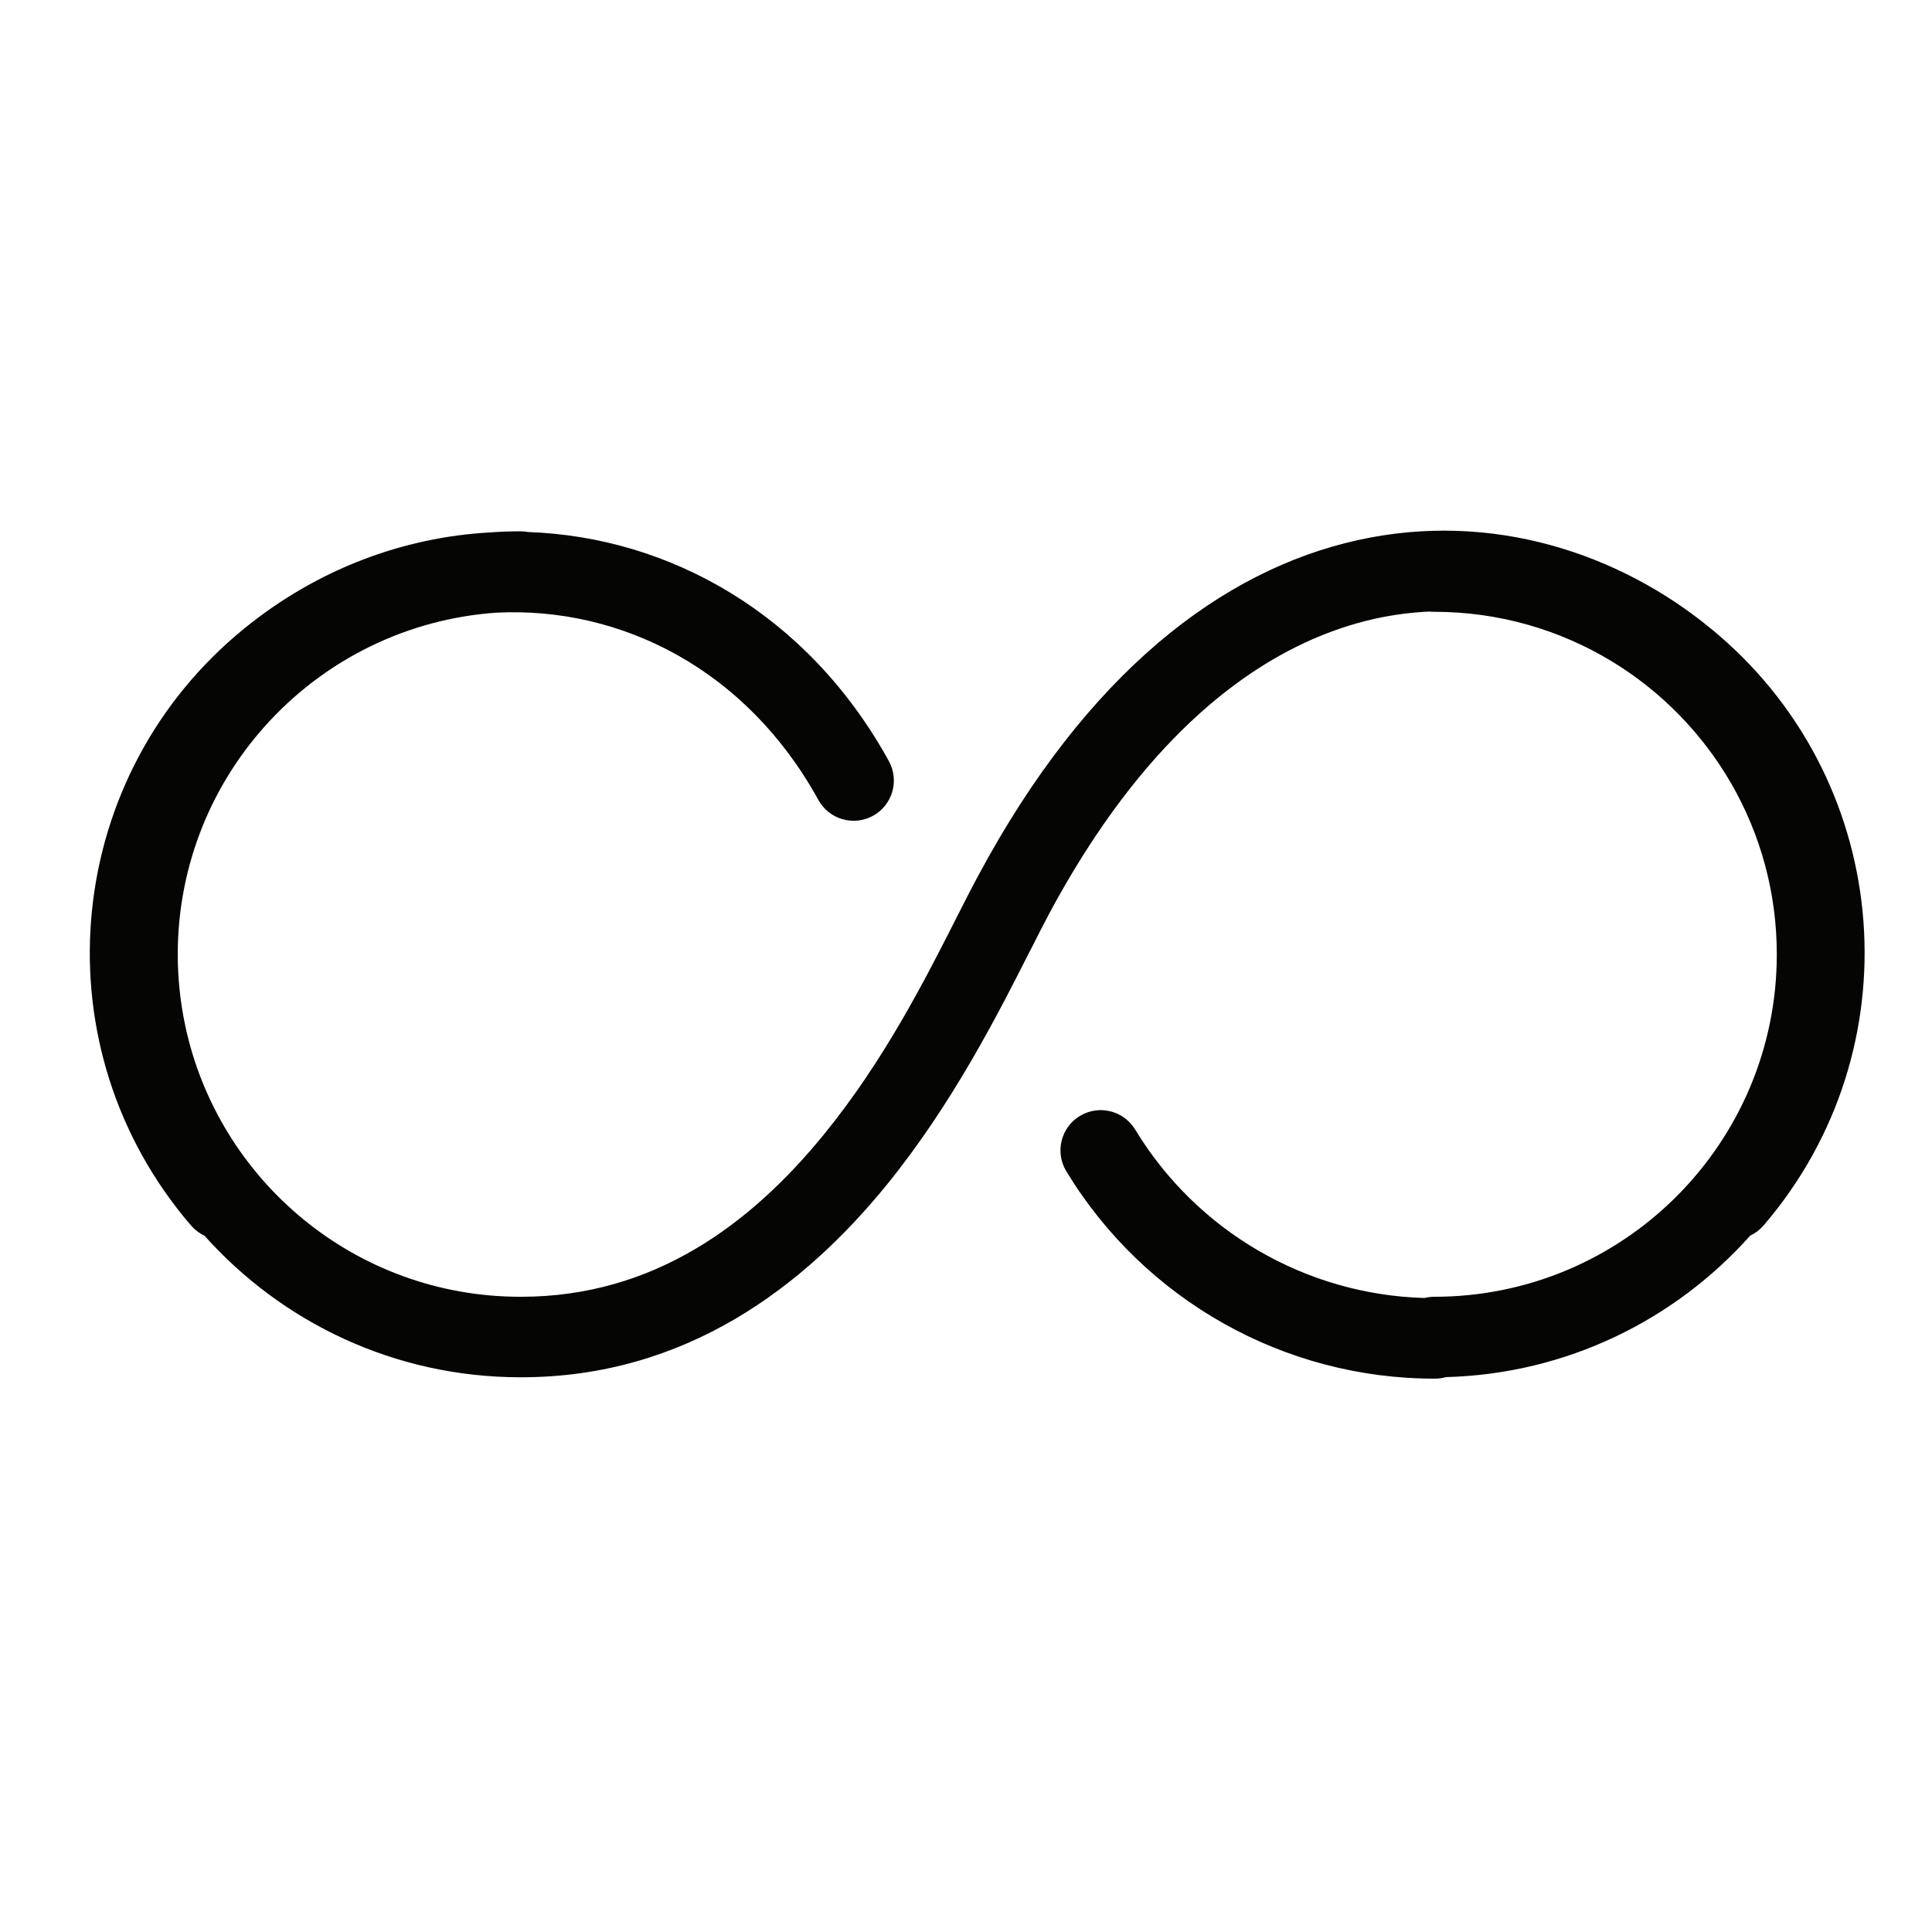 <svg width="24" height="24" viewBox="0 0 24 24" fill="none" xmlns="http://www.w3.org/2000/svg">
<g clip-path="url(#clip0_386_9468)">
<path fill-rule="evenodd" clip-rule="evenodd" d="M21.247 7.804C21.278 7.829 21.317 7.86 21.356 7.895C23.531 9.767 23.777 13.047 21.907 15.224C21.859 15.279 21.803 15.321 21.741 15.35C20.808 16.396 19.464 17.067 17.963 17.107C17.92 17.119 17.875 17.126 17.828 17.126C15.954 17.13 14.217 16.15 13.246 14.55C13.103 14.314 13.178 14.006 13.414 13.863C13.65 13.72 13.957 13.795 14.101 14.031C14.868 15.296 16.223 16.083 17.695 16.124C17.735 16.115 17.775 16.109 17.817 16.109C20.167 16.109 22.072 14.204 22.072 11.855C22.072 10.313 21.252 8.964 20.025 8.217L13.61 10.385L13.61 10.385L20.025 8.217C19.381 7.826 18.626 7.6 17.817 7.6C17.797 7.6 17.776 7.599 17.757 7.597C17.534 7.607 17.308 7.636 17.081 7.686C15.956 7.936 14.725 8.717 13.61 10.385L12.152 10.878C13.503 8.358 15.181 7.083 16.865 6.71C18.539 6.339 20.124 6.881 21.247 7.804ZM2.3 12.736C2.24 12.451 2.208 12.155 2.208 11.852C2.211 9.604 3.955 7.766 6.164 7.611C7.708 7.532 9.271 8.31 10.166 9.937C10.299 10.179 10.603 10.267 10.845 10.134C11.087 10.001 11.175 9.697 11.042 9.455C10.036 7.627 8.317 6.67 6.559 6.609C6.529 6.603 6.498 6.6 6.466 6.6C6.339 6.6 6.213 6.605 6.088 6.614C5.011 6.673 3.942 7.069 3.035 7.807L3.035 7.807C0.809 9.615 0.469 12.883 2.278 15.11L2.279 15.111L2.291 15.125L2.291 15.125L2.291 15.125C2.315 15.155 2.347 15.194 2.381 15.232C2.427 15.284 2.482 15.323 2.541 15.351C3.503 16.428 4.901 17.107 6.459 17.109H6.46H6.463L6.467 17.109L6.473 17.109C8.53 17.109 9.996 15.972 11.018 14.715C11.836 13.709 12.412 12.569 12.794 11.814L12.794 11.814L12.794 11.814L12.795 11.814C12.885 11.636 12.964 11.479 13.033 11.351L13.033 11.35C13.221 11 13.414 10.679 13.61 10.385L12.152 10.878C12.068 11.033 11.978 11.21 11.88 11.404L11.88 11.404L11.88 11.404C11.496 12.162 10.984 13.172 10.242 14.084C9.322 15.216 8.113 16.109 6.473 16.109L6.469 16.109L6.463 16.109L6.46 16.109L2.3 12.736ZM2.3 12.736L2.3 12.736L2.194 12.65L2.194 12.651L2.3 12.736ZM2.3 12.736C2.707 14.662 4.413 16.107 6.46 16.109L2.3 12.736Z" fill="#050504"/>
</g>
<defs>
<clipPath id="clip0_386_9468">
<rect width="24" height="24" fill="white"/>
</clipPath>
</defs>
</svg>
